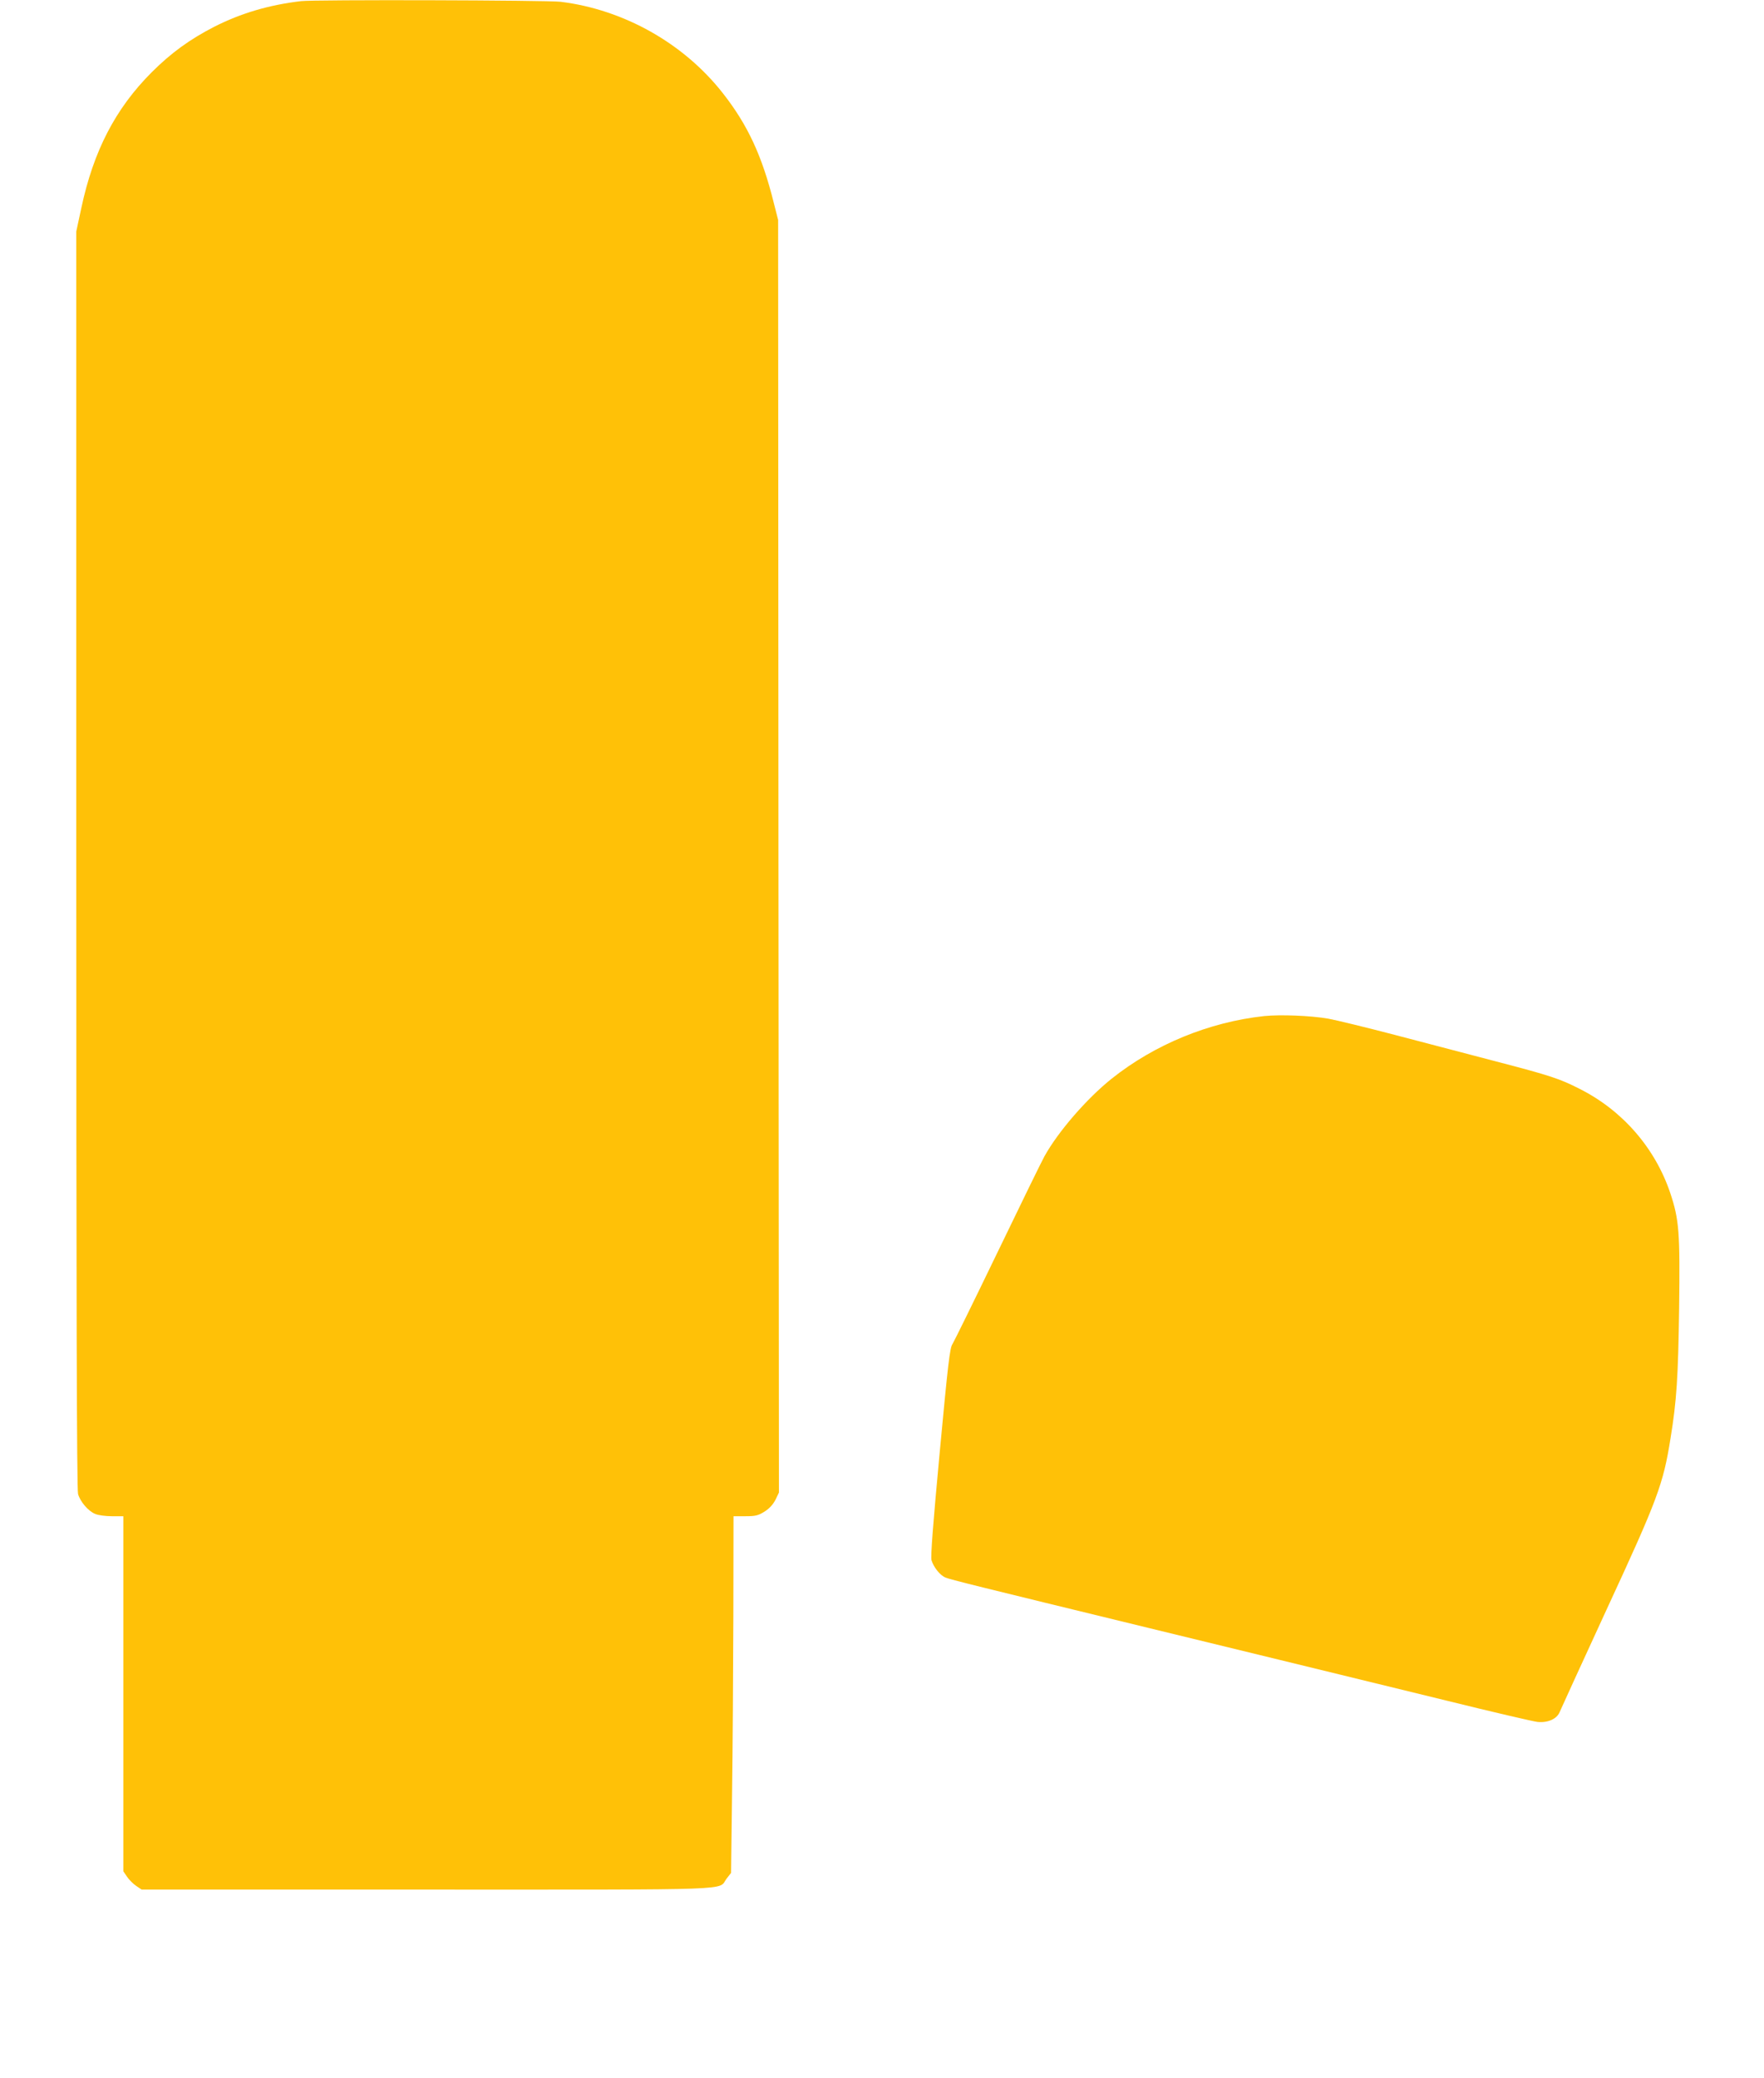 <?xml version="1.0" standalone="no"?>
<!DOCTYPE svg PUBLIC "-//W3C//DTD SVG 20010904//EN"
 "http://www.w3.org/TR/2001/REC-SVG-20010904/DTD/svg10.dtd">
<svg version="1.0" xmlns="http://www.w3.org/2000/svg"
 width="1087pt" height="1280pt" viewBox="0 0 1087 1280"
 preserveAspectRatio="xMidYMid meet">
<g transform="translate(0,1280) scale(0.1,-0.1)"
fill="#ffc107" stroke="none">
<path d="M1855 12793 c-197 -23 -372 -75 -535 -158 -150 -77 -266 -161 -385
-280 -224 -224 -359 -485 -434 -837 l-31 -144 0 -3869 c0 -2659 3 -3882 11
-3908 13 -47 63 -106 106 -123 18 -8 64 -14 103 -14 l70 0 0 -1094 0 -1093 23
-34 c12 -18 38 -44 56 -56 l34 -23 1759 0 c1949 0 1790 -6 1845 67 l28 36 6
481 c4 265 7 759 8 1099 l1 617 73 0 c63 0 79 4 119 29 30 19 52 44 67 73 l21
44 -3 3920 -2 3919 -28 110 c-71 284 -159 475 -312 670 -241 308 -611 516
-1000 564 -83 10 -1520 14 -1600 4z"/>
<path d="M7790 6541 c-340 -37 -675 -175 -939 -385 -154 -123 -331 -327 -415
-479 -19 -34 -150 -303 -292 -597 -142 -294 -266 -546 -275 -560 -16 -21 -28
-128 -78 -662 -42 -450 -57 -646 -51 -669 13 -43 53 -94 87 -107 28 -12 190
-52 1258 -312 319 -78 681 -166 805 -196 124 -30 288 -70 365 -89 77 -19 372
-91 655 -160 283 -70 537 -129 563 -132 64 -7 121 18 138 61 7 17 137 301 289
631 315 680 349 772 394 1055 38 233 47 378 53 801 6 468 0 545 -54 708 -93
278 -294 510 -558 643 -123 63 -184 83 -514 169 -168 44 -450 118 -626 164
-176 46 -361 91 -410 100 -110 19 -294 26 -395 16z"/>
</g>
</svg>
